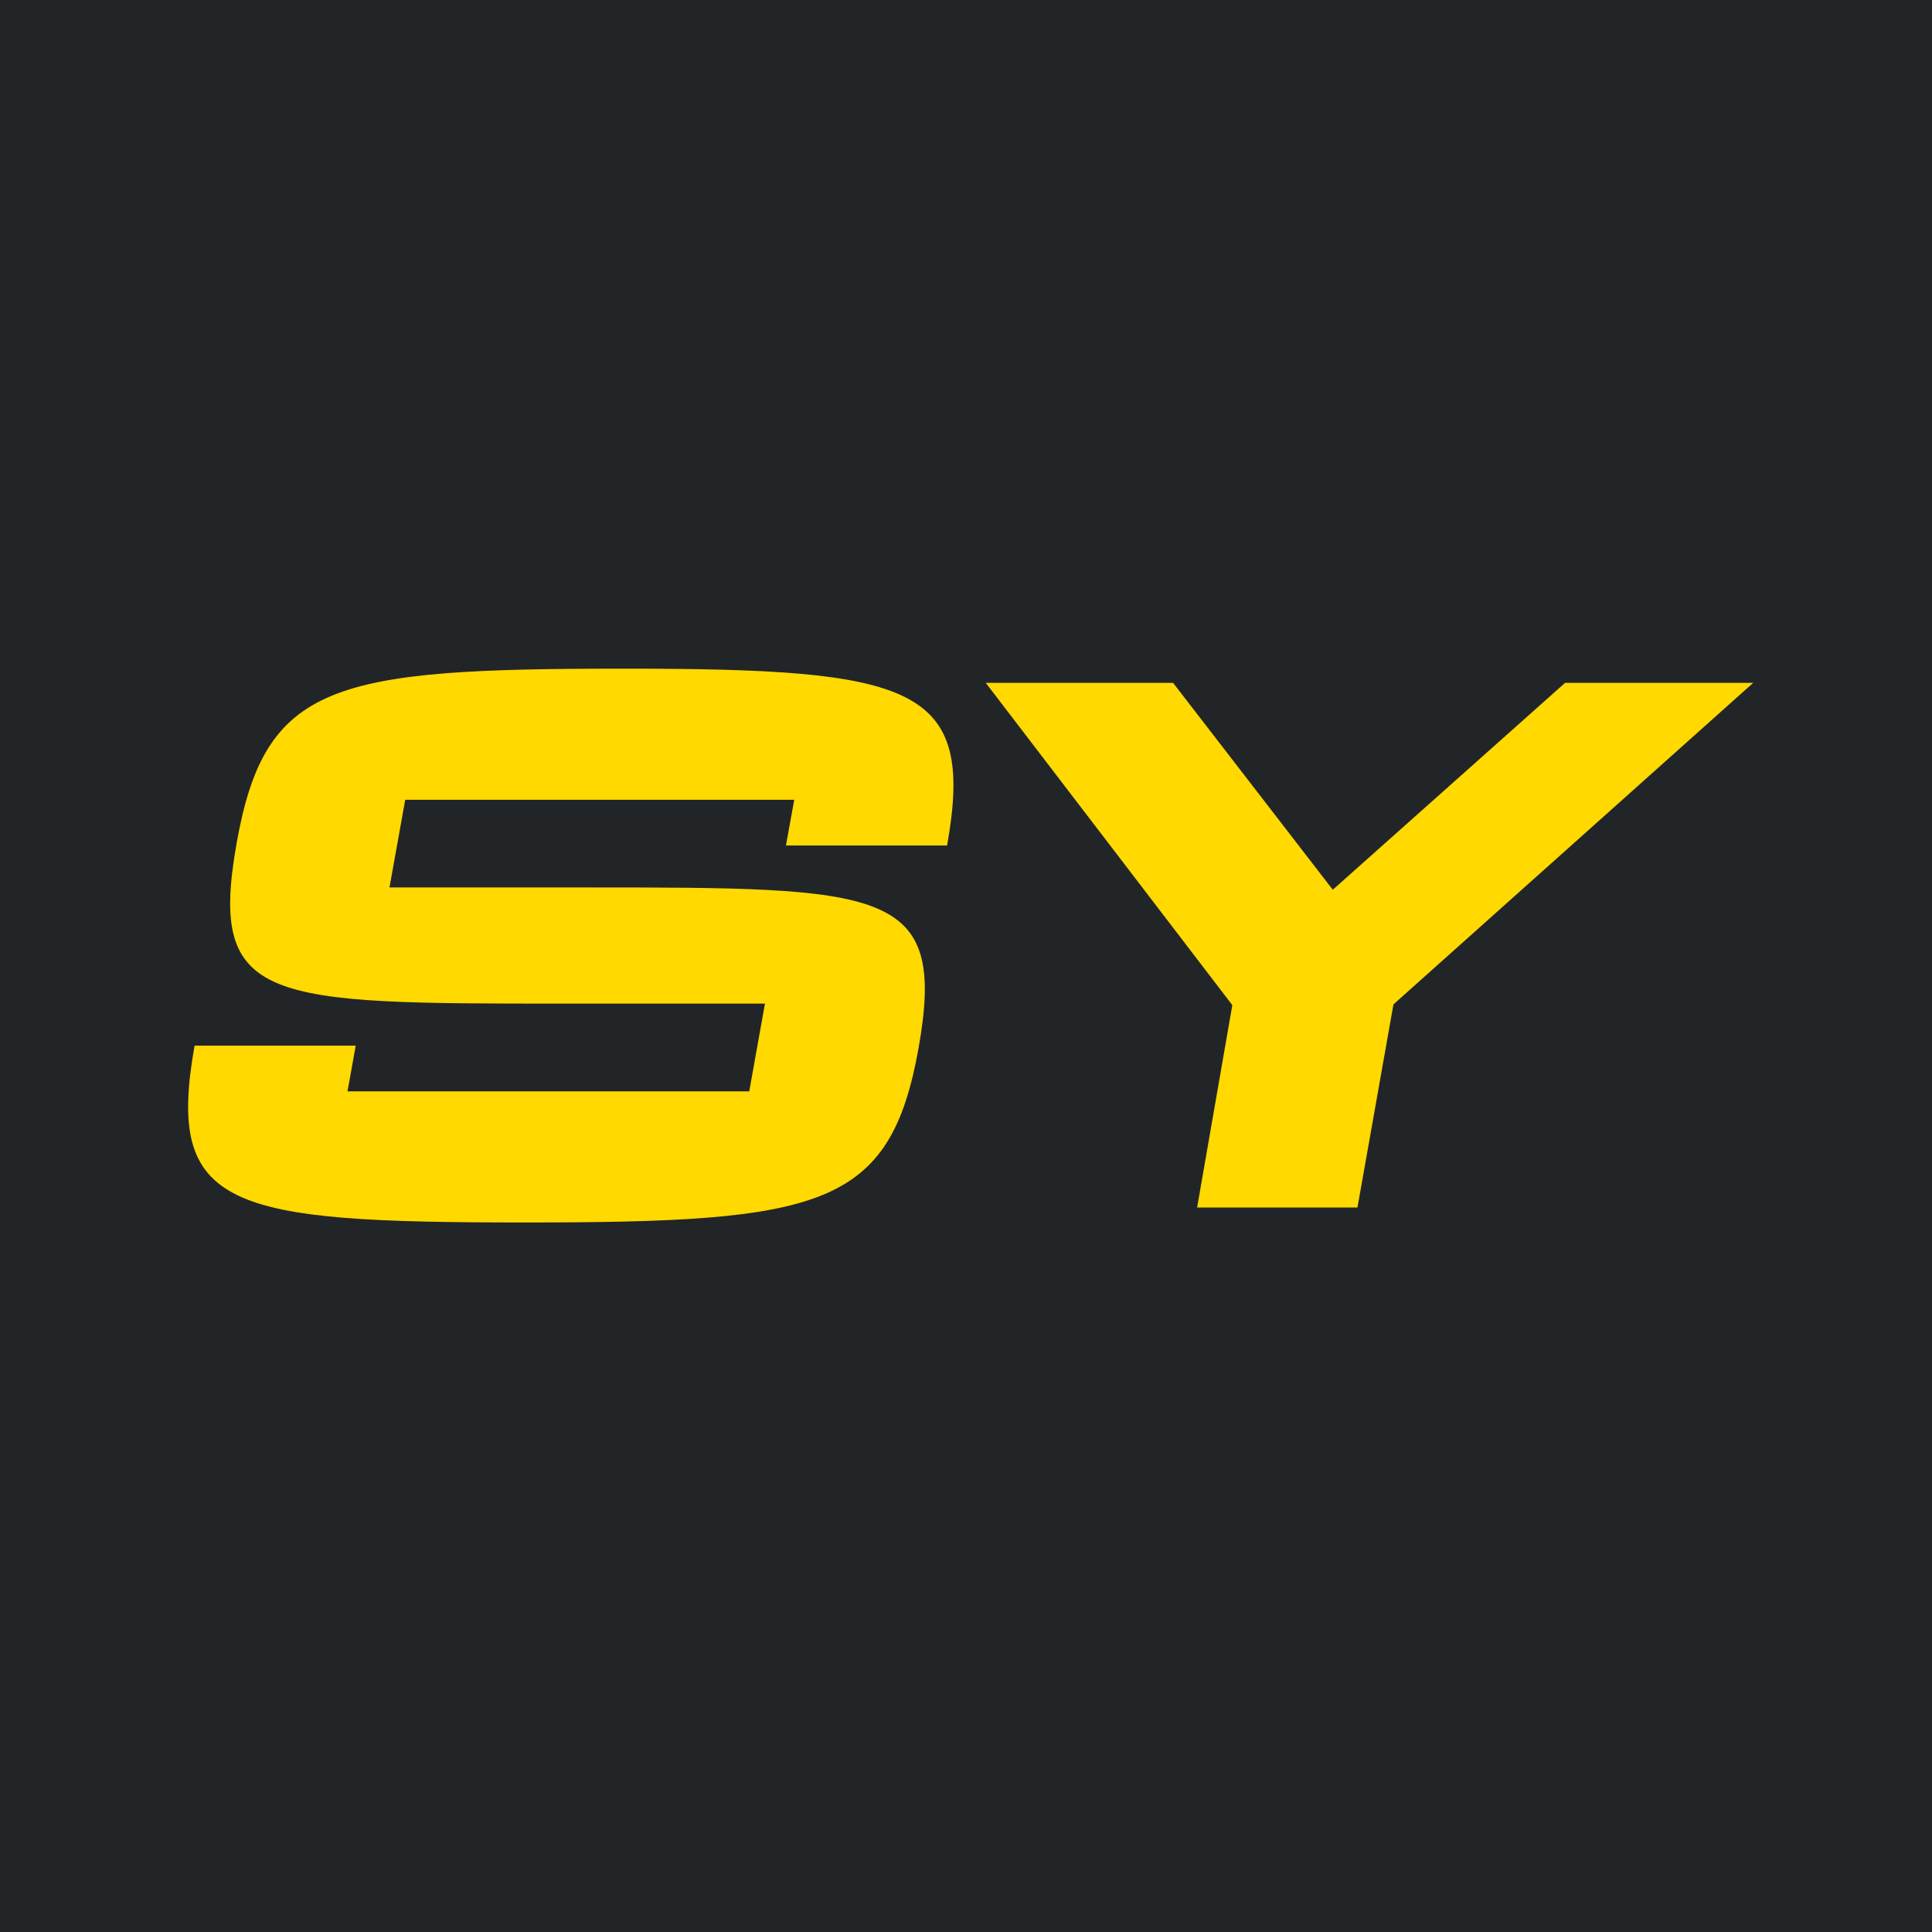 <svg width="32" height="32" viewBox="0 0 32 32" fill="none" xmlns="http://www.w3.org/2000/svg">
<rect width="32" height="32" fill="#212528"/>
<path d="M9.679 14.699C14.657 14.699 15.687 14.699 15.215 17.356C14.743 20 13.614 20.248 8.698 20.248C3.782 20.248 2.739 20.025 3.223 17.319H5.892L5.756 18.076H12.41L12.67 16.623H9.343C4.415 16.623 3.447 16.623 3.919 13.967C4.39 11.31 5.508 11.075 10.324 11.075C15.153 11.075 16.159 11.36 15.687 14.004H13.018L13.155 13.247H6.712L6.451 14.699H9.157C9.319 14.699 9.492 14.699 9.679 14.699ZM29.039 11.31L23.08 16.636L22.484 20H19.828L20.411 16.648L16.327 11.31H19.43L22.075 14.737L25.923 11.31H29.039Z" fill="#FFD900"/>
</svg>
